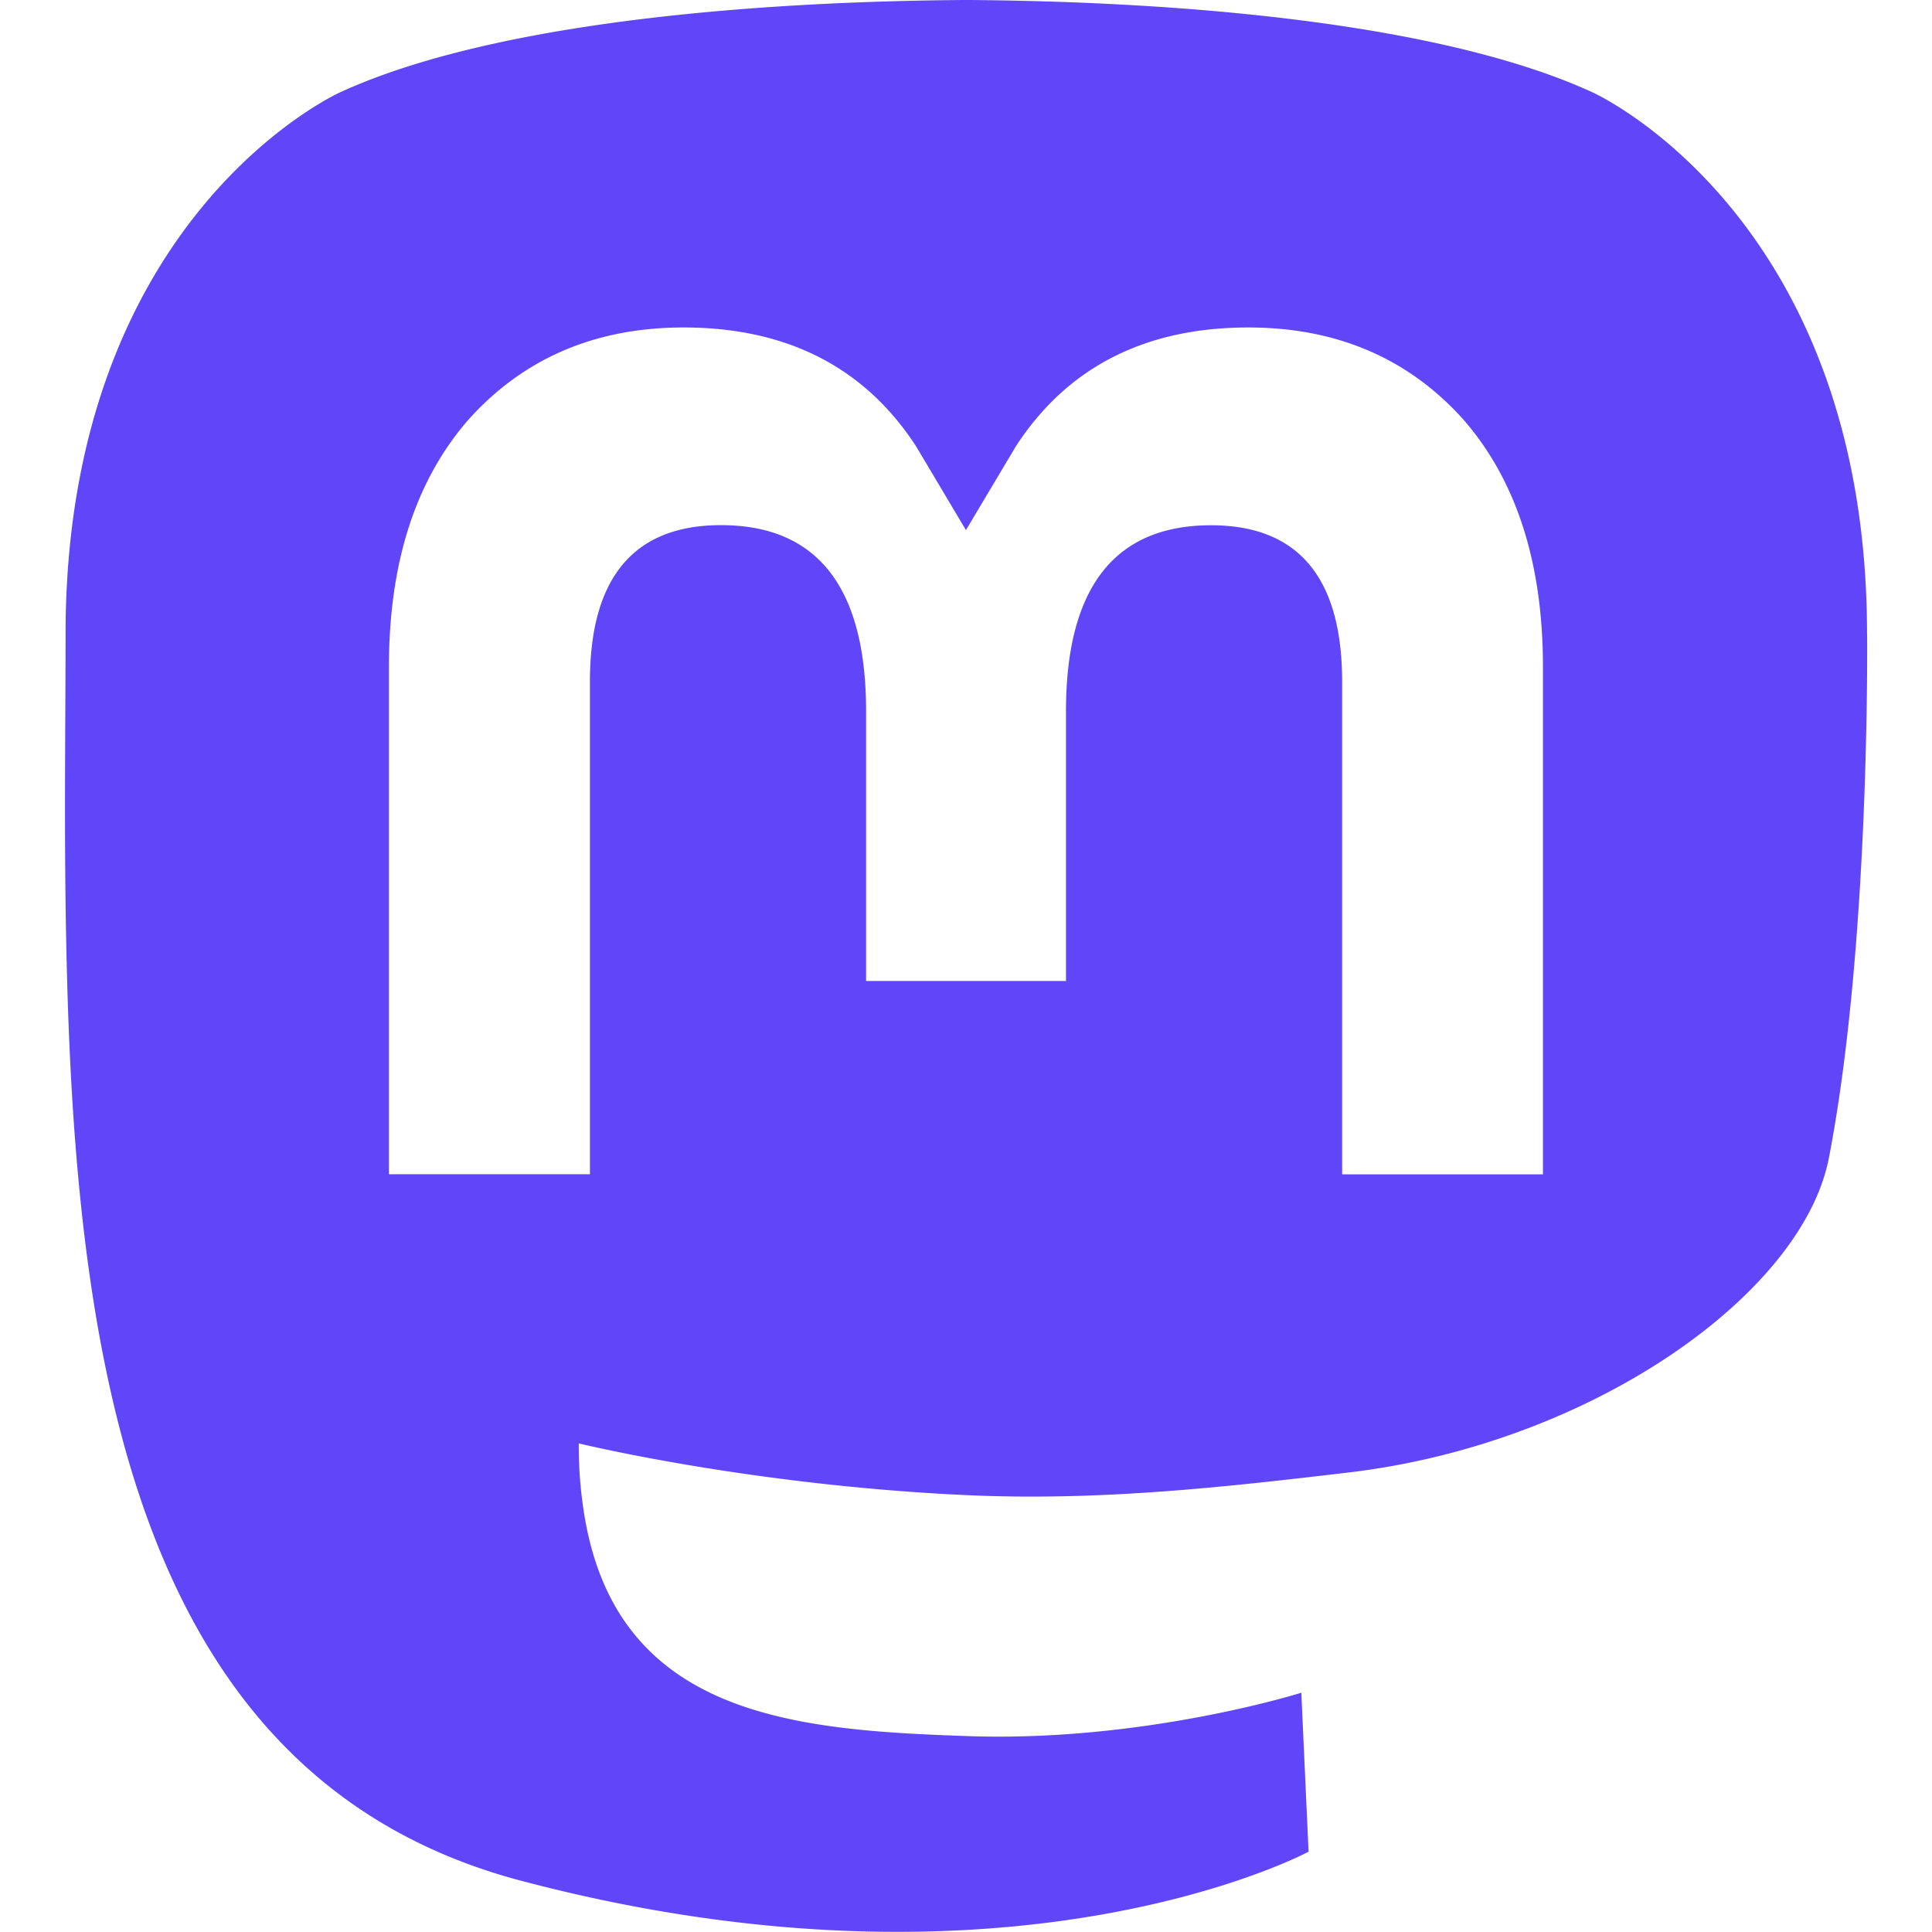 <?xml version="1.0" standalone="no"?><!DOCTYPE svg PUBLIC "-//W3C//DTD SVG 1.1//EN" "http://www.w3.org/Graphics/SVG/1.1/DTD/svg11.dtd"><svg t="1704771050510" class="icon" viewBox="0 0 1024 1024" version="1.1" xmlns="http://www.w3.org/2000/svg" p-id="2468" xmlns:xlink="http://www.w3.org/1999/xlink" width="15" height="15"><path d="M989.568 336.16c0-222.112-145.536-287.232-145.536-287.232C770.656 15.232 644.608 1.056 513.76 0h-3.232c-130.912 1.056-256.864 15.232-330.24 48.928 0 0-145.536 65.12-145.536 287.232 0 50.848-0.992 111.712 0.64 176.16 5.28 217.248 39.84 431.328 240.672 484.48 92.576 24.48 172.128 29.664 236.16 26.112 116.128-6.4 181.344-41.472 181.344-41.472l-3.84-84.256s-82.976 26.144-176.16 23.008c-92.384-3.168-189.824-9.952-204.768-123.36a226.208 226.208 0 0 1-2.048-30.944v-0.896 0.032s90.656 22.176 205.536 27.424c70.24 3.2 136.096-4.128 203.008-12.064 128.288-15.328 240-94.368 254.048-166.624 22.048-113.696 20.256-277.632 20.256-277.632z m-171.68 286.272H711.36v-261.088c0-55.04-23.168-82.944-69.472-82.944-51.2 0-76.896 33.12-76.896 98.656v142.88h-105.952v-142.944c0-65.536-25.696-98.656-76.896-98.656-46.304 0-69.472 27.936-69.472 82.944v261.088H206.144v-268.928c0-55.008 13.984-98.688 42.112-130.976 29.024-32.352 66.944-48.896 114.08-48.896 54.528 0 95.84 20.96 123.136 62.88l26.496 44.512 26.528-44.512c27.296-41.952 68.608-62.88 123.136-62.88 47.104 0 85.088 16.544 114.08 48.896 28.064 32.288 42.08 76 42.08 130.976v268.96z" fill="#6145F9" p-id="2469"></path></svg>